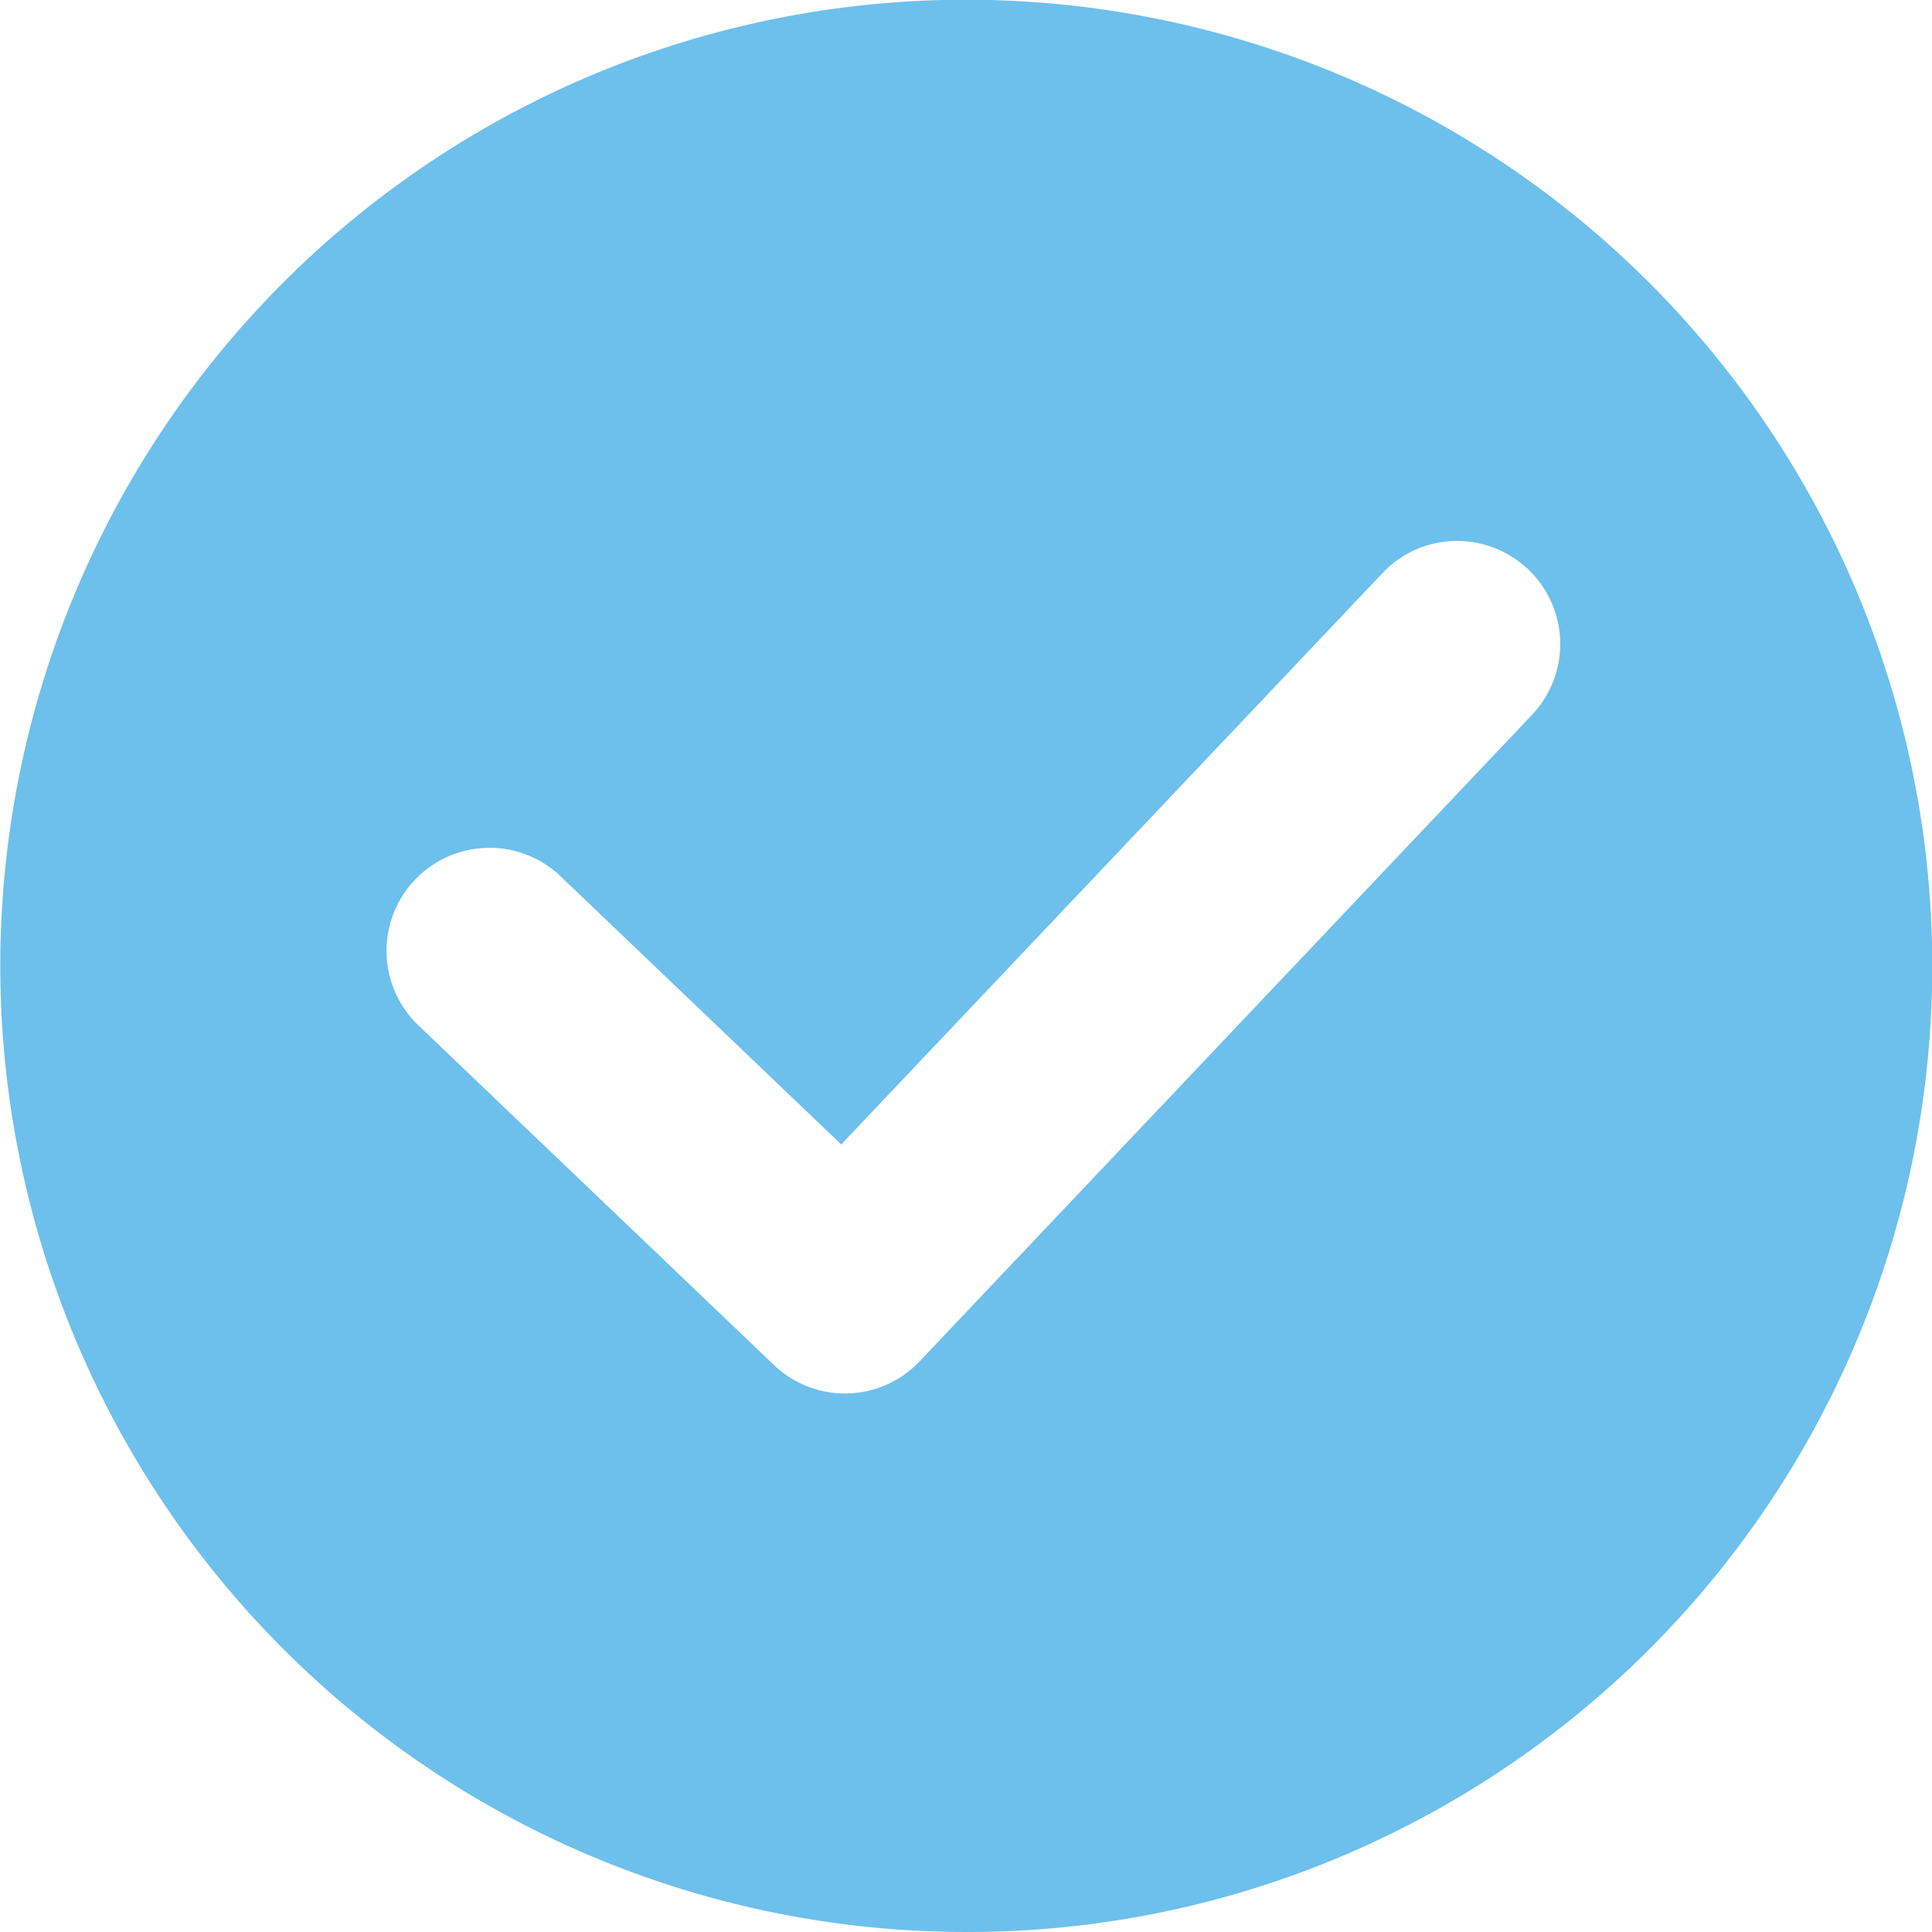 <svg xmlns="http://www.w3.org/2000/svg" width="75" height="75" viewBox="0 0 75 75">
  <path id="Exclusion_1" data-name="Exclusion 1" d="M37.5,75A37.51,37.51,0,0,1,22.9,2.947,37.51,37.51,0,0,1,52.1,72.053,37.266,37.266,0,0,1,37.5,75ZM19,32.912A4,4,0,0,0,16.237,39.8l13.8,13.182A3.984,3.984,0,0,0,32.8,54.094h.1a3.98,3.98,0,0,0,2.8-1.248L59.471,27.751A4,4,0,0,0,56.567,21a3.963,3.963,0,0,0-2.9,1.25L32.657,44.427,21.763,34.019A3.982,3.982,0,0,0,19,32.912Z" fill="#6dc0ec"/>
</svg>
